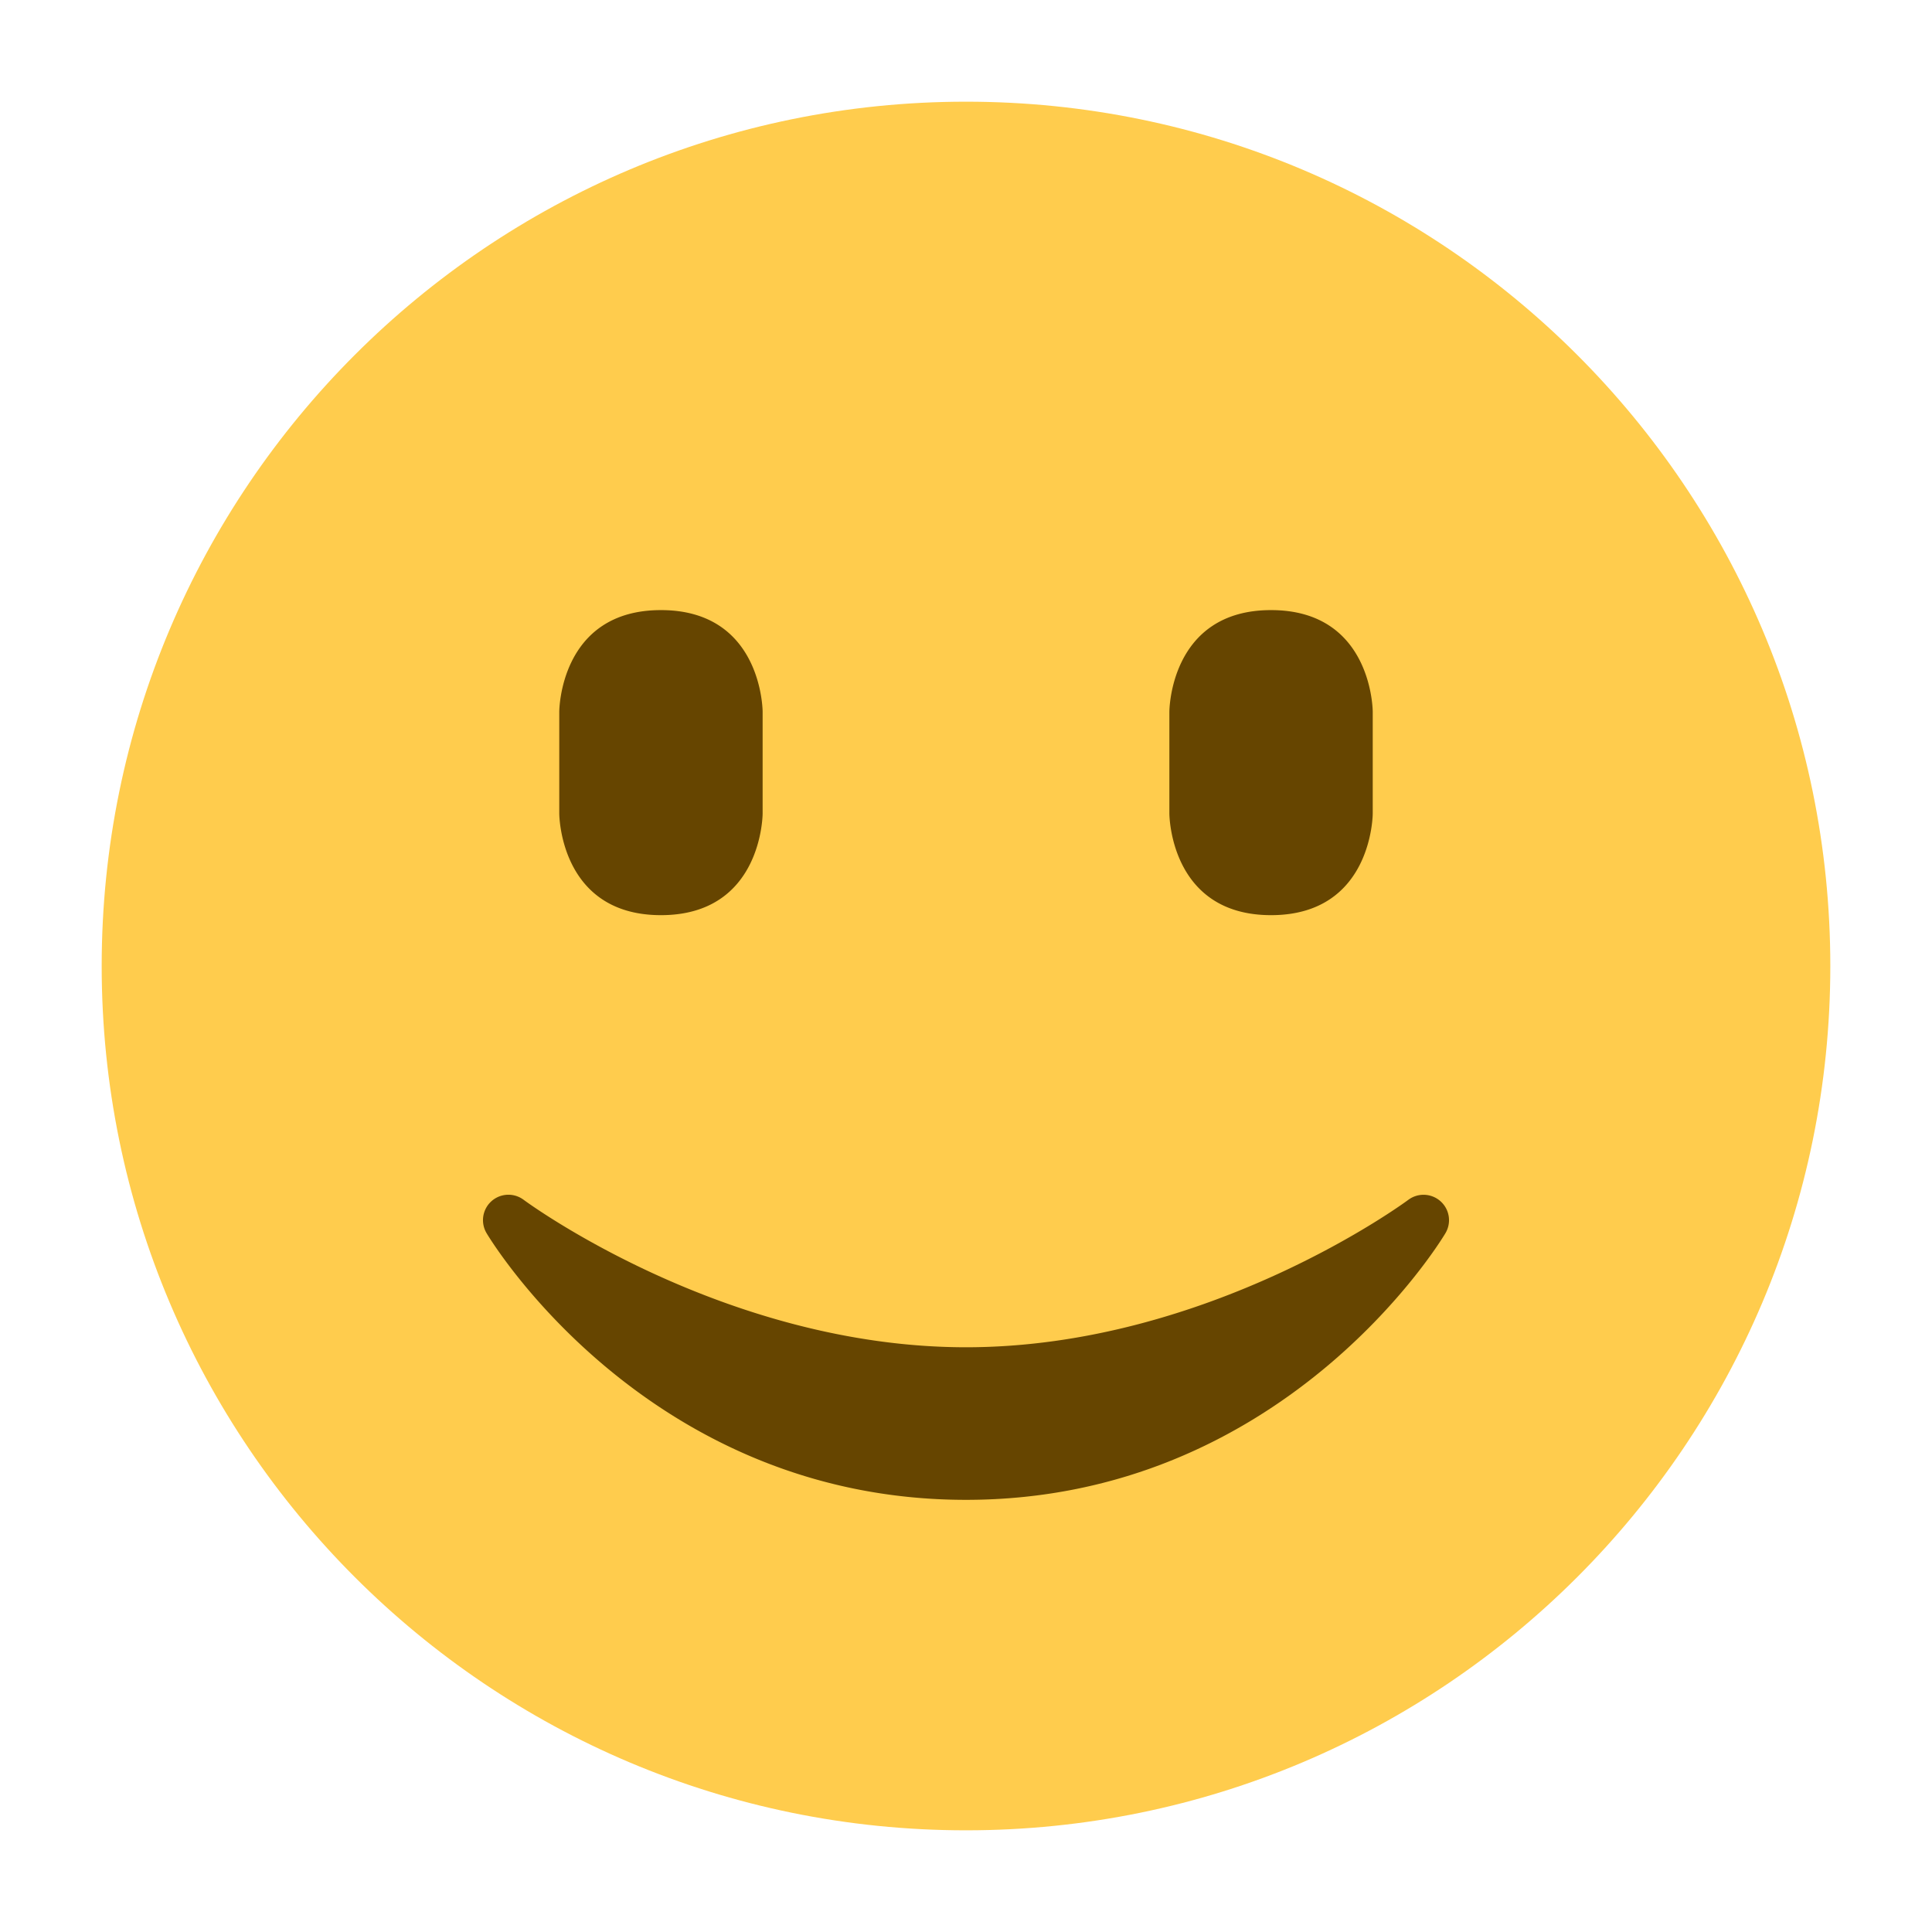 <svg xmlns="http://www.w3.org/2000/svg" viewBox="0 0 47.5 47.5"><defs><clipPath id="a" clipPathUnits="userSpaceOnUse"><path d="M0 38h38V0H0v38z"/></clipPath></defs><g clip-path="url(#a)" transform="matrix(1.25 0 0 -1.25 0 47.5)"><path d="M36 19c0-9.389-7.611-17-17-17C9.612 2 2 9.611 2 19c0 9.388 7.612 17 17 17 9.389 0 17-7.612 17-17" fill="#ffcc4d"/><path d="M11 24s0 2 2 2 2-2 2-2v-2s0-2-2-2-2 2-2 2v2zm12 0s0 2 2 2 2-2 2-2v-2s0-2-2-2-2 2-2 2v2zm5.335-9.629a.501.501 0 01-.635.03c-.039-.03-3.922-2.9-8.7-2.9-4.766 0-8.662 2.87-8.7 2.9a.5.5 0 01-.729-.657C9.7 13.527 12.788 8.5 19 8.5s9.301 5.028 9.429 5.243a.499.499 0 01-.094.628" fill="#664500"/></g></svg>